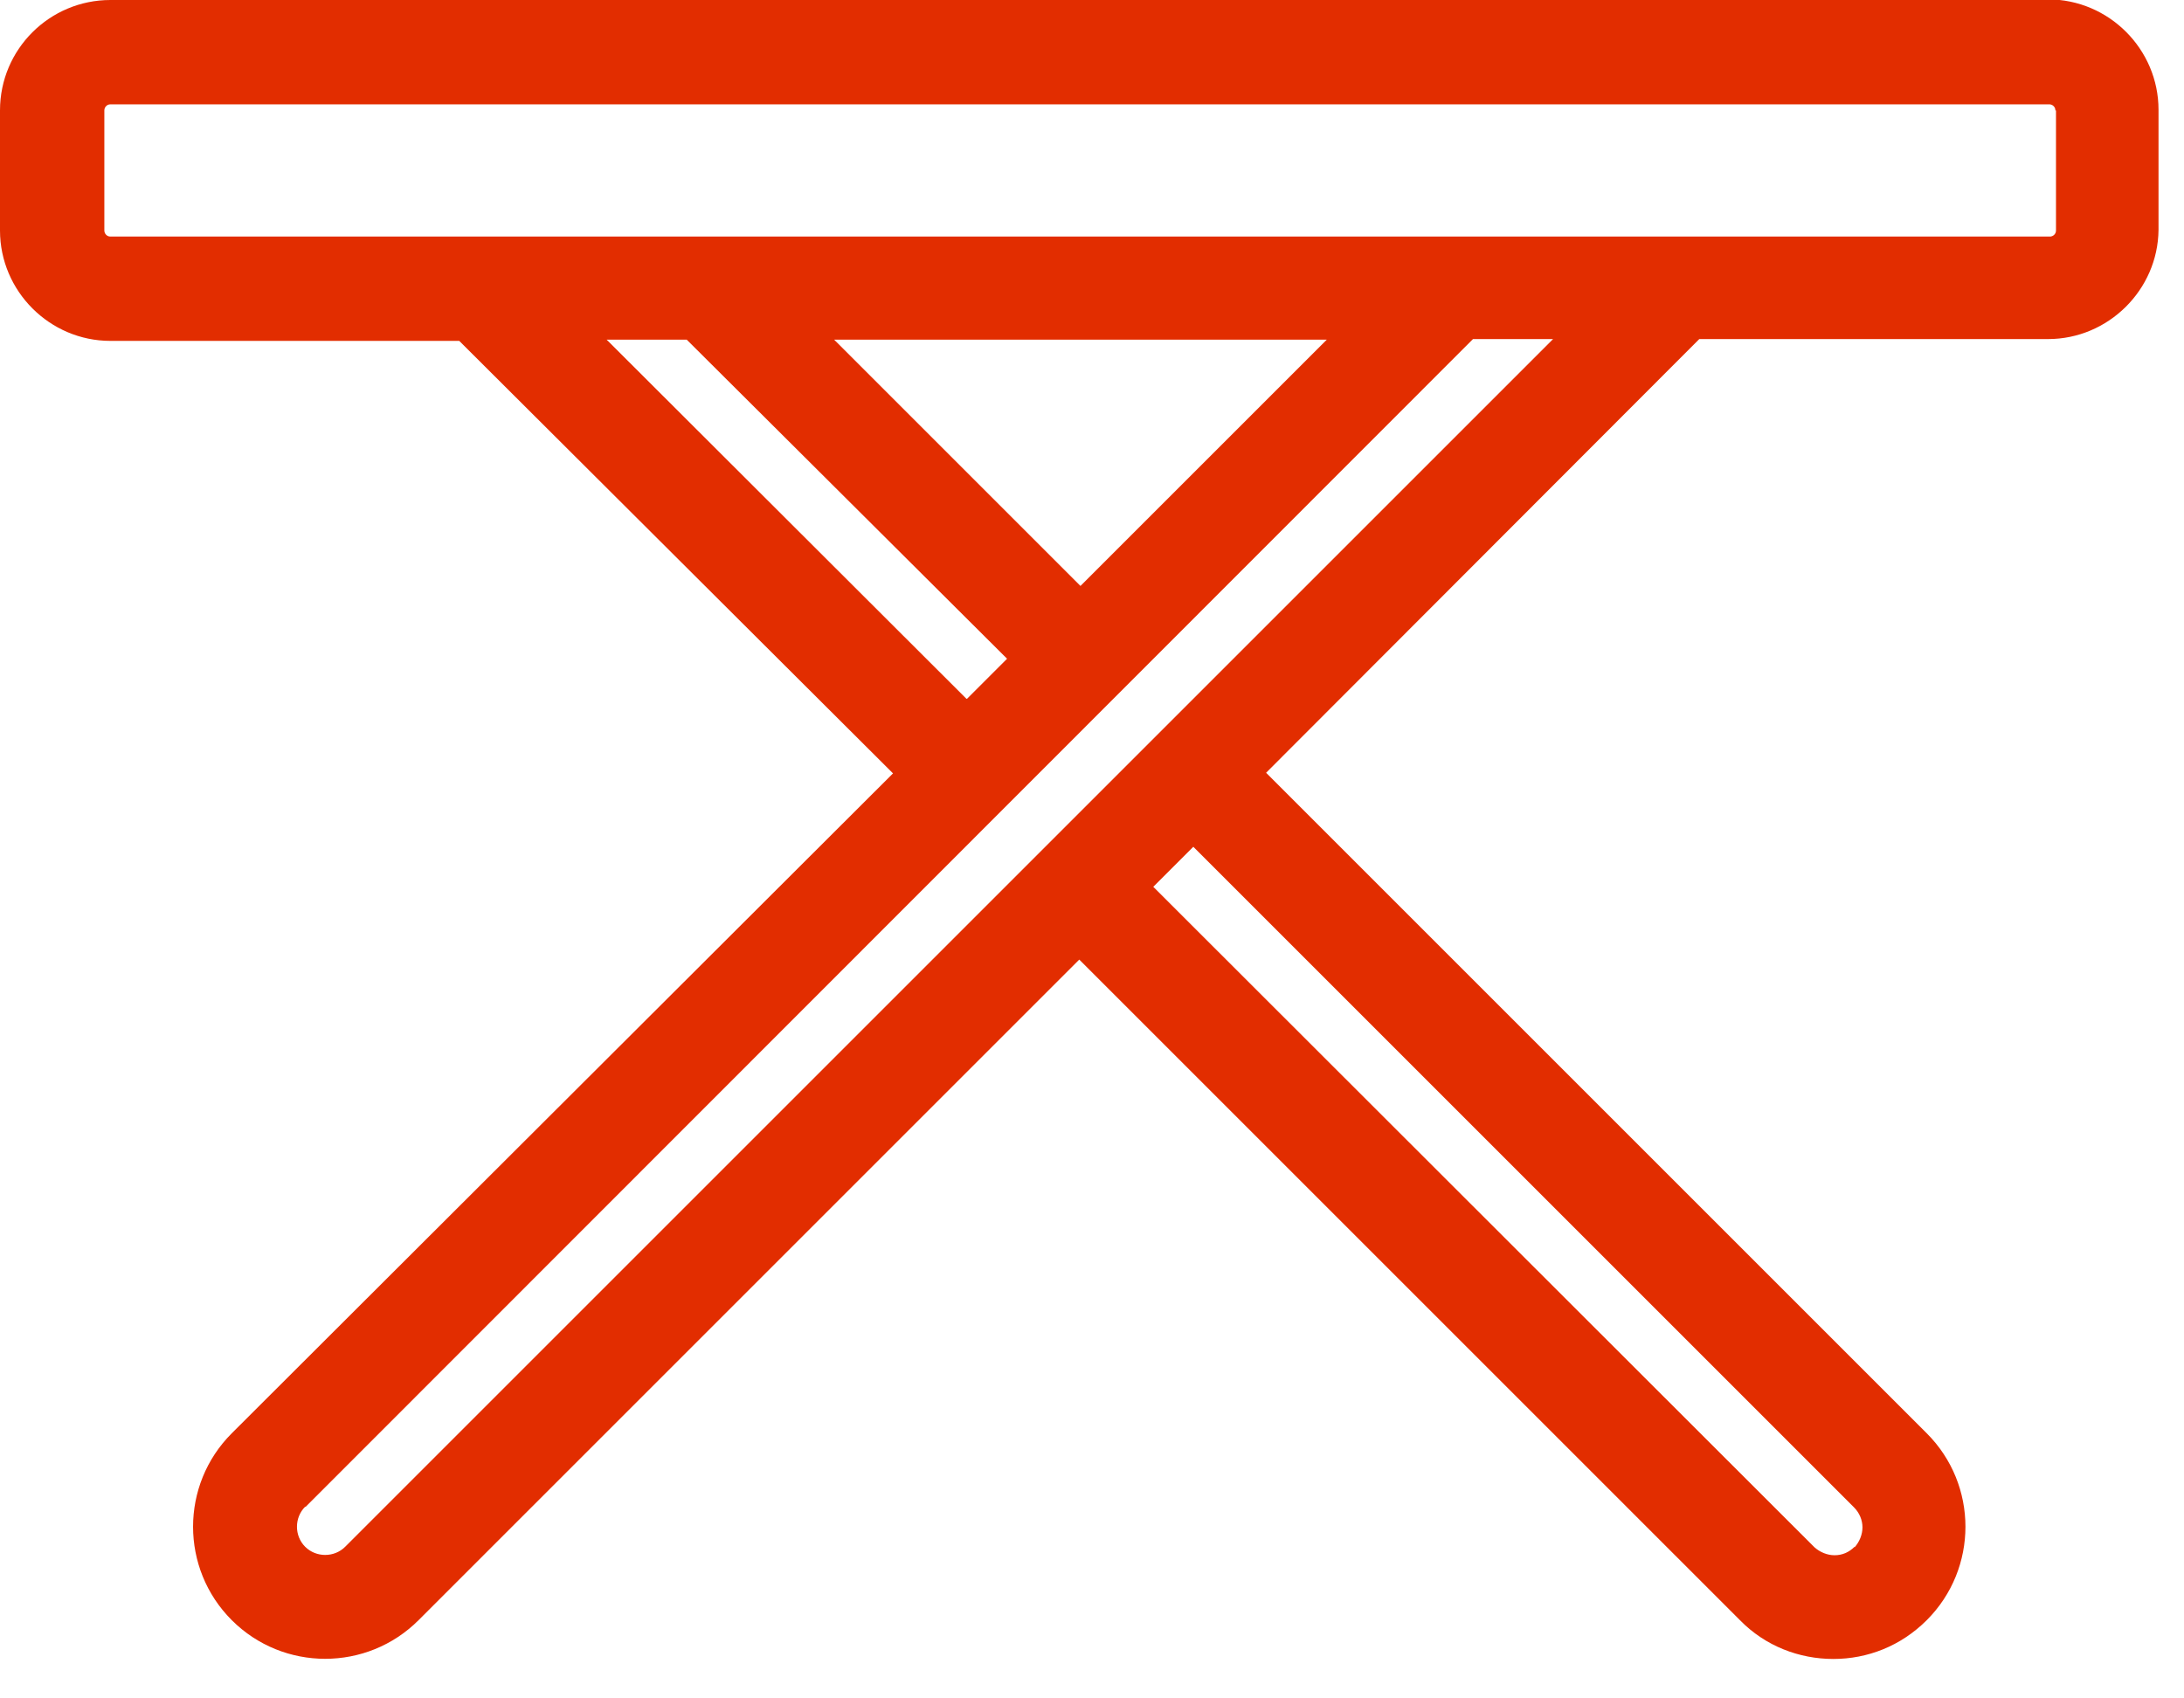 <svg width="36" height="28" viewBox="0 0 36 28" fill="none" xmlns="http://www.w3.org/2000/svg">
<path d="M33.77 -2.13645e-06H1.82C0.82 -2.13645e-06 0 0.81 0 1.82V3.8C0 4.8 0.82 5.62 1.82 5.62H7.57L14.72 12.75L3.82 23.63C2.97 24.48 2.97 25.86 3.82 26.71C4.67 27.56 6.05 27.56 6.9 26.71L17.79 15.82L28.68 26.71C29.1 27.14 29.66 27.35 30.22 27.35C30.78 27.35 31.33 27.14 31.76 26.71C32.61 25.86 32.61 24.48 31.76 23.63L20.87 12.74L28.01 5.59H33.76C34.75 5.59 35.57 4.78 35.58 3.79V1.81C35.58 0.81 34.76 -0.01 33.76 -0.01L33.77 -2.13645e-06ZM5.04 24.84L24.28 5.59H25.6L5.69 25.5C5.51 25.68 5.21 25.68 5.03 25.5C4.85 25.32 4.85 25.02 5.03 24.84H5.04ZM15.93 11.52L10 5.6H11.32L16.6 10.86L15.94 11.52H15.93ZM13.74 5.6H21.87L17.81 9.66L13.75 5.6H13.74ZM30.57 25.5C30.48 25.59 30.37 25.64 30.24 25.64C30.12 25.64 30 25.59 29.91 25.51L19.01 14.62L19.67 13.96L30.56 24.85C30.65 24.94 30.7 25.06 30.7 25.18C30.7 25.3 30.65 25.42 30.57 25.51V25.5ZM33.89 1.82V3.8C33.89 3.86 33.84 3.9 33.79 3.9H1.82C1.76 3.9 1.72 3.85 1.72 3.8V1.82C1.72 1.77 1.76 1.72 1.82 1.72H33.78C33.83 1.72 33.88 1.76 33.88 1.82H33.89Z" fill="#E22D00"/>
</svg>
